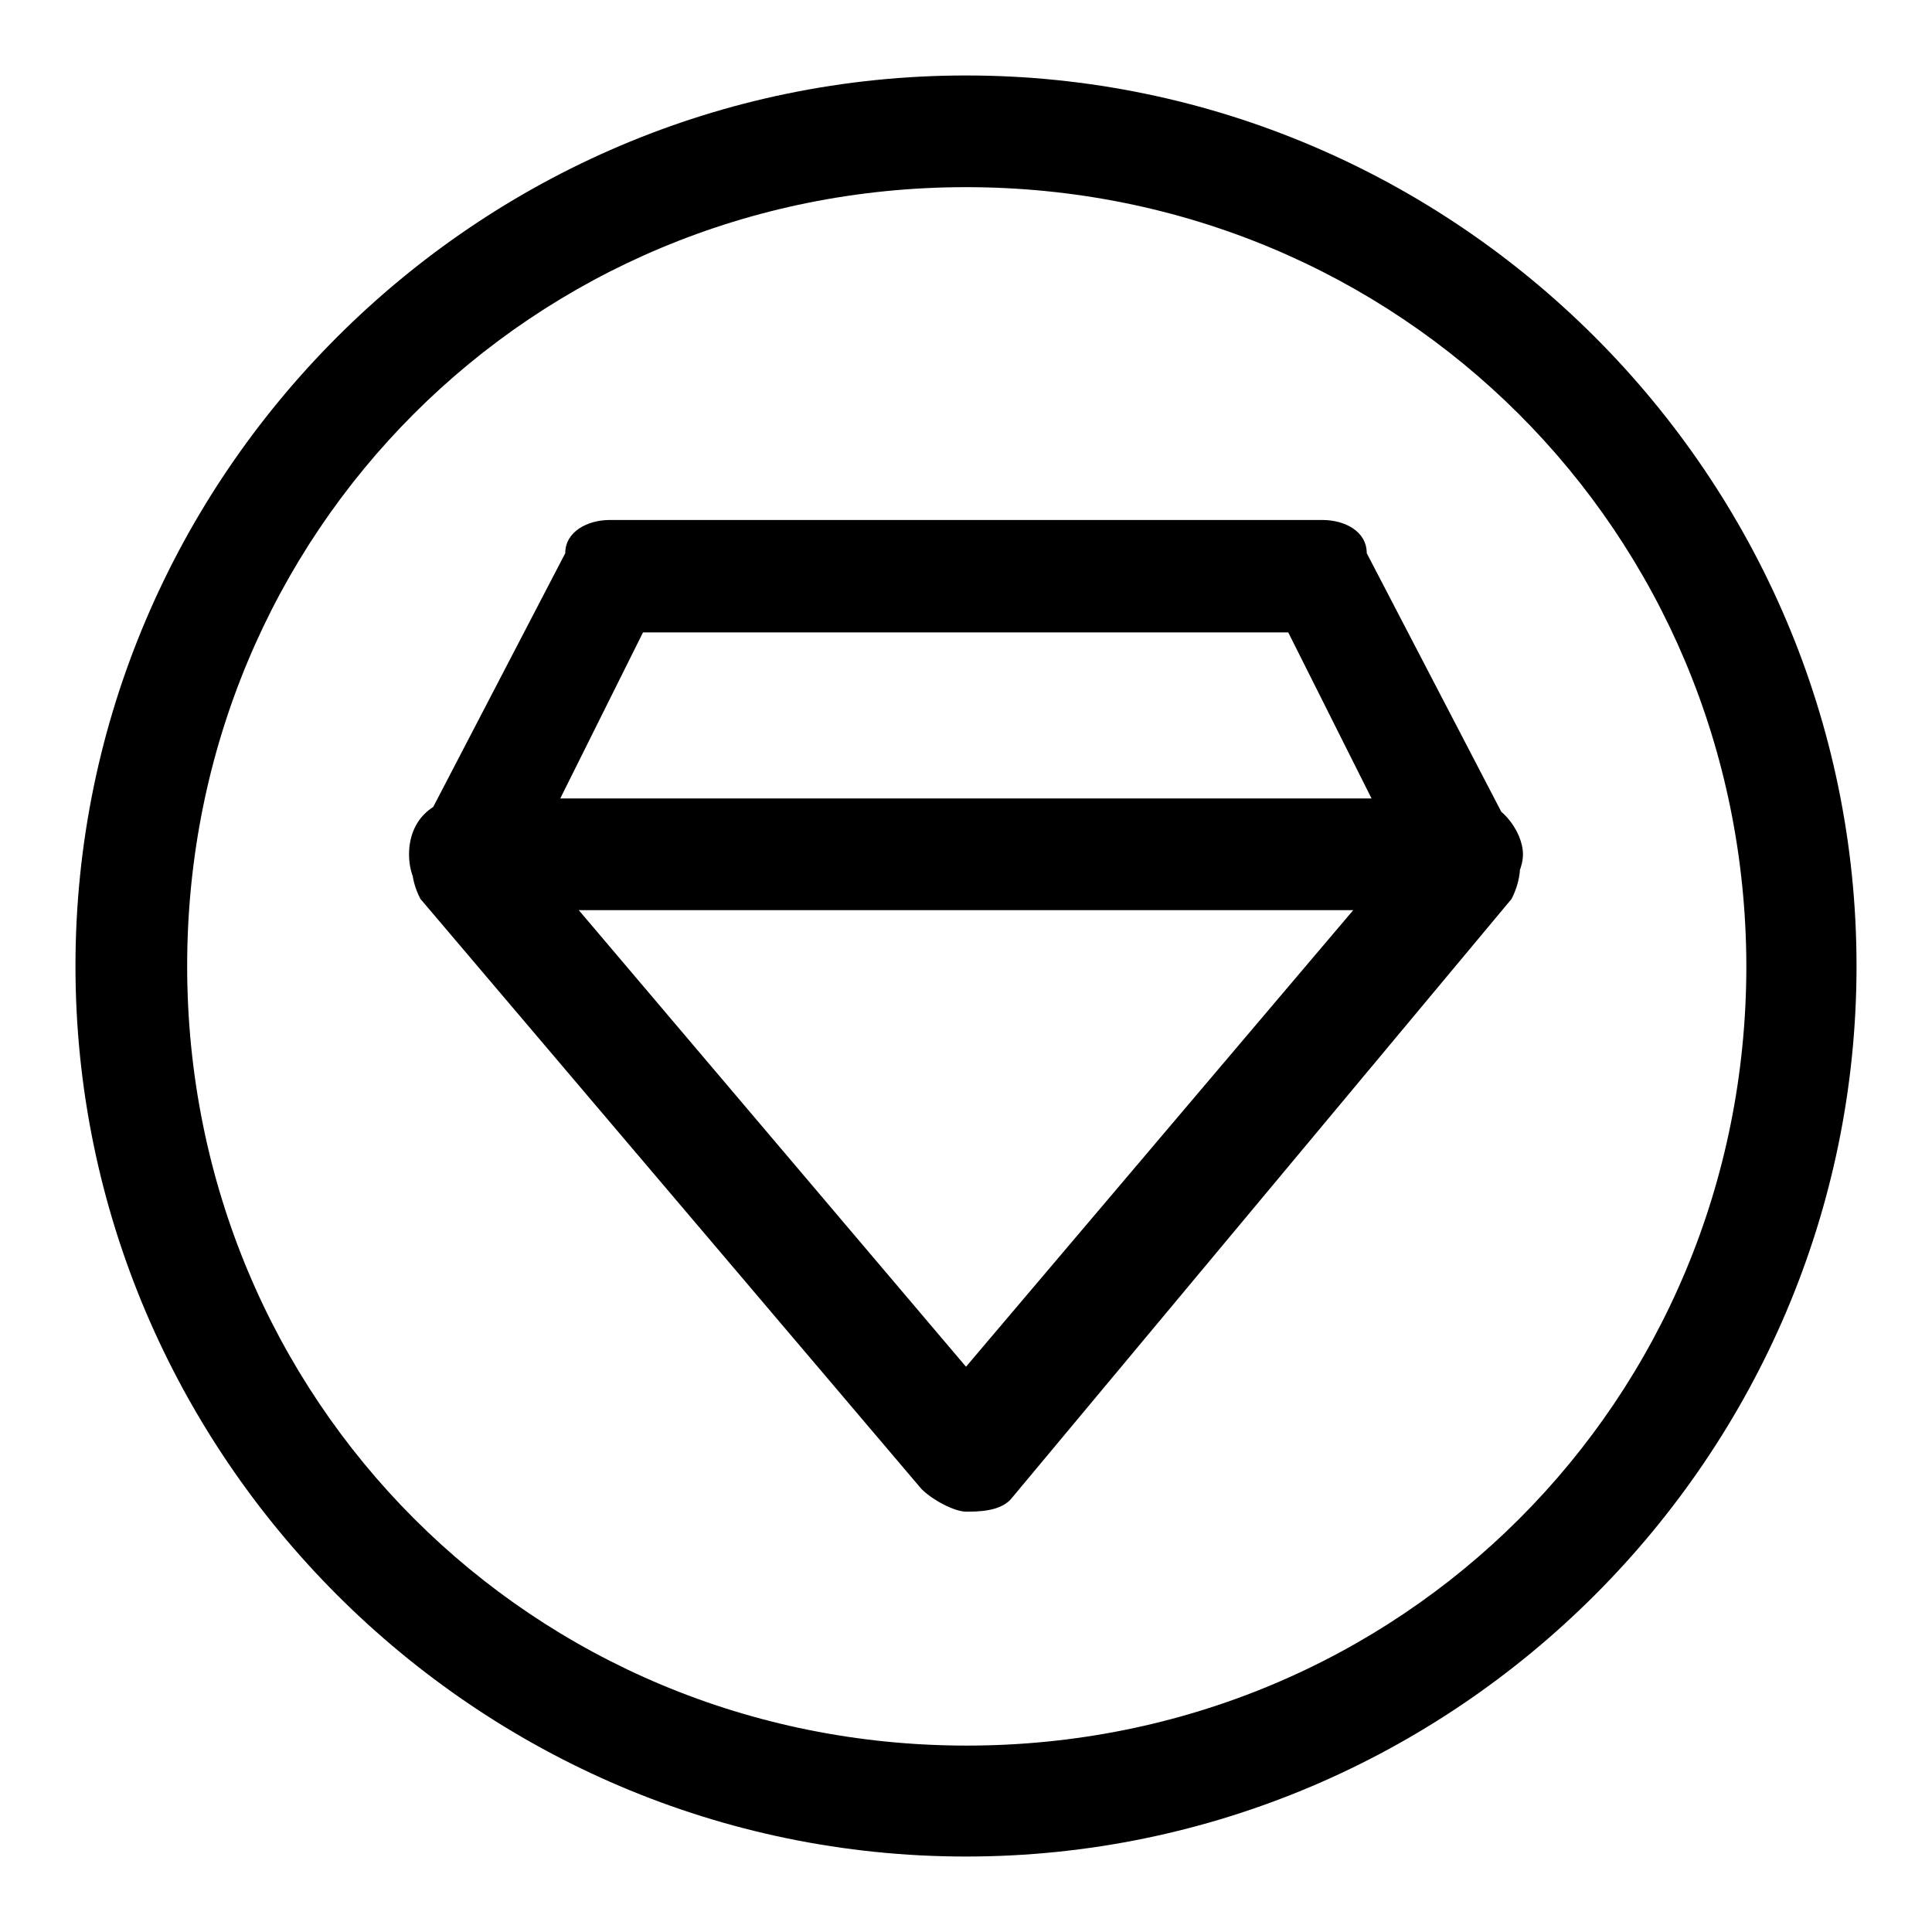<?xml version="1.0" encoding="utf-8"?>
<!-- Svg Vector Icons : http://www.onlinewebfonts.com/icon -->
<!DOCTYPE svg PUBLIC "-//W3C//DTD SVG 1.1//EN" "http://www.w3.org/Graphics/SVG/1.1/DTD/svg11.dtd">
<svg version="1.1" xmlns="http://www.w3.org/2000/svg" xmlns:xlink="http://www.w3.org/1999/xlink" x="0px" y="0px" viewBox="0 0 256 256" enable-background="new 0 0 256 256" xml:space="preserve">
<g> <path fill="#000000" d="M128,246c-64.9,0-118-53.1-118-118C10,63.1,63.1,10,128,10c64.9,0,118,53.1,118,118 C246,192.9,192.9,246,128,246z M128,24.8C70.5,24.8,24.8,70.5,24.8,128c0,57.5,45.7,103.3,103.3,103.3 c57.5,0,103.3-45.7,103.3-103.3C231.3,70.5,185.5,24.8,128,24.8z M128,200.3c-1.5,0-4.4-1.5-5.9-3l-66.4-78.2 c-1.5-2.9-1.5-5.9,0-8.9l19.2-36.9c0-2.9,3-4.4,5.9-4.4h94.4c3,0,5.9,1.5,5.9,4.4l19.2,36.9c1.5,3,1.5,5.9,0,8.9l-66.4,79.6 C132.4,200.3,129.5,200.3,128,200.3z M70.5,113.3l57.5,67.8l57.5-67.8l-14.8-29.5H85.2L70.5,113.3z M194.4,120.6H61.6 c-4.4,0-7.4-3-7.4-7.4s3-7.4,7.4-7.4h132.8c4.4,0,7.4,4.4,7.4,7.4S198.8,120.6,194.4,120.6z"/></g>
</svg>